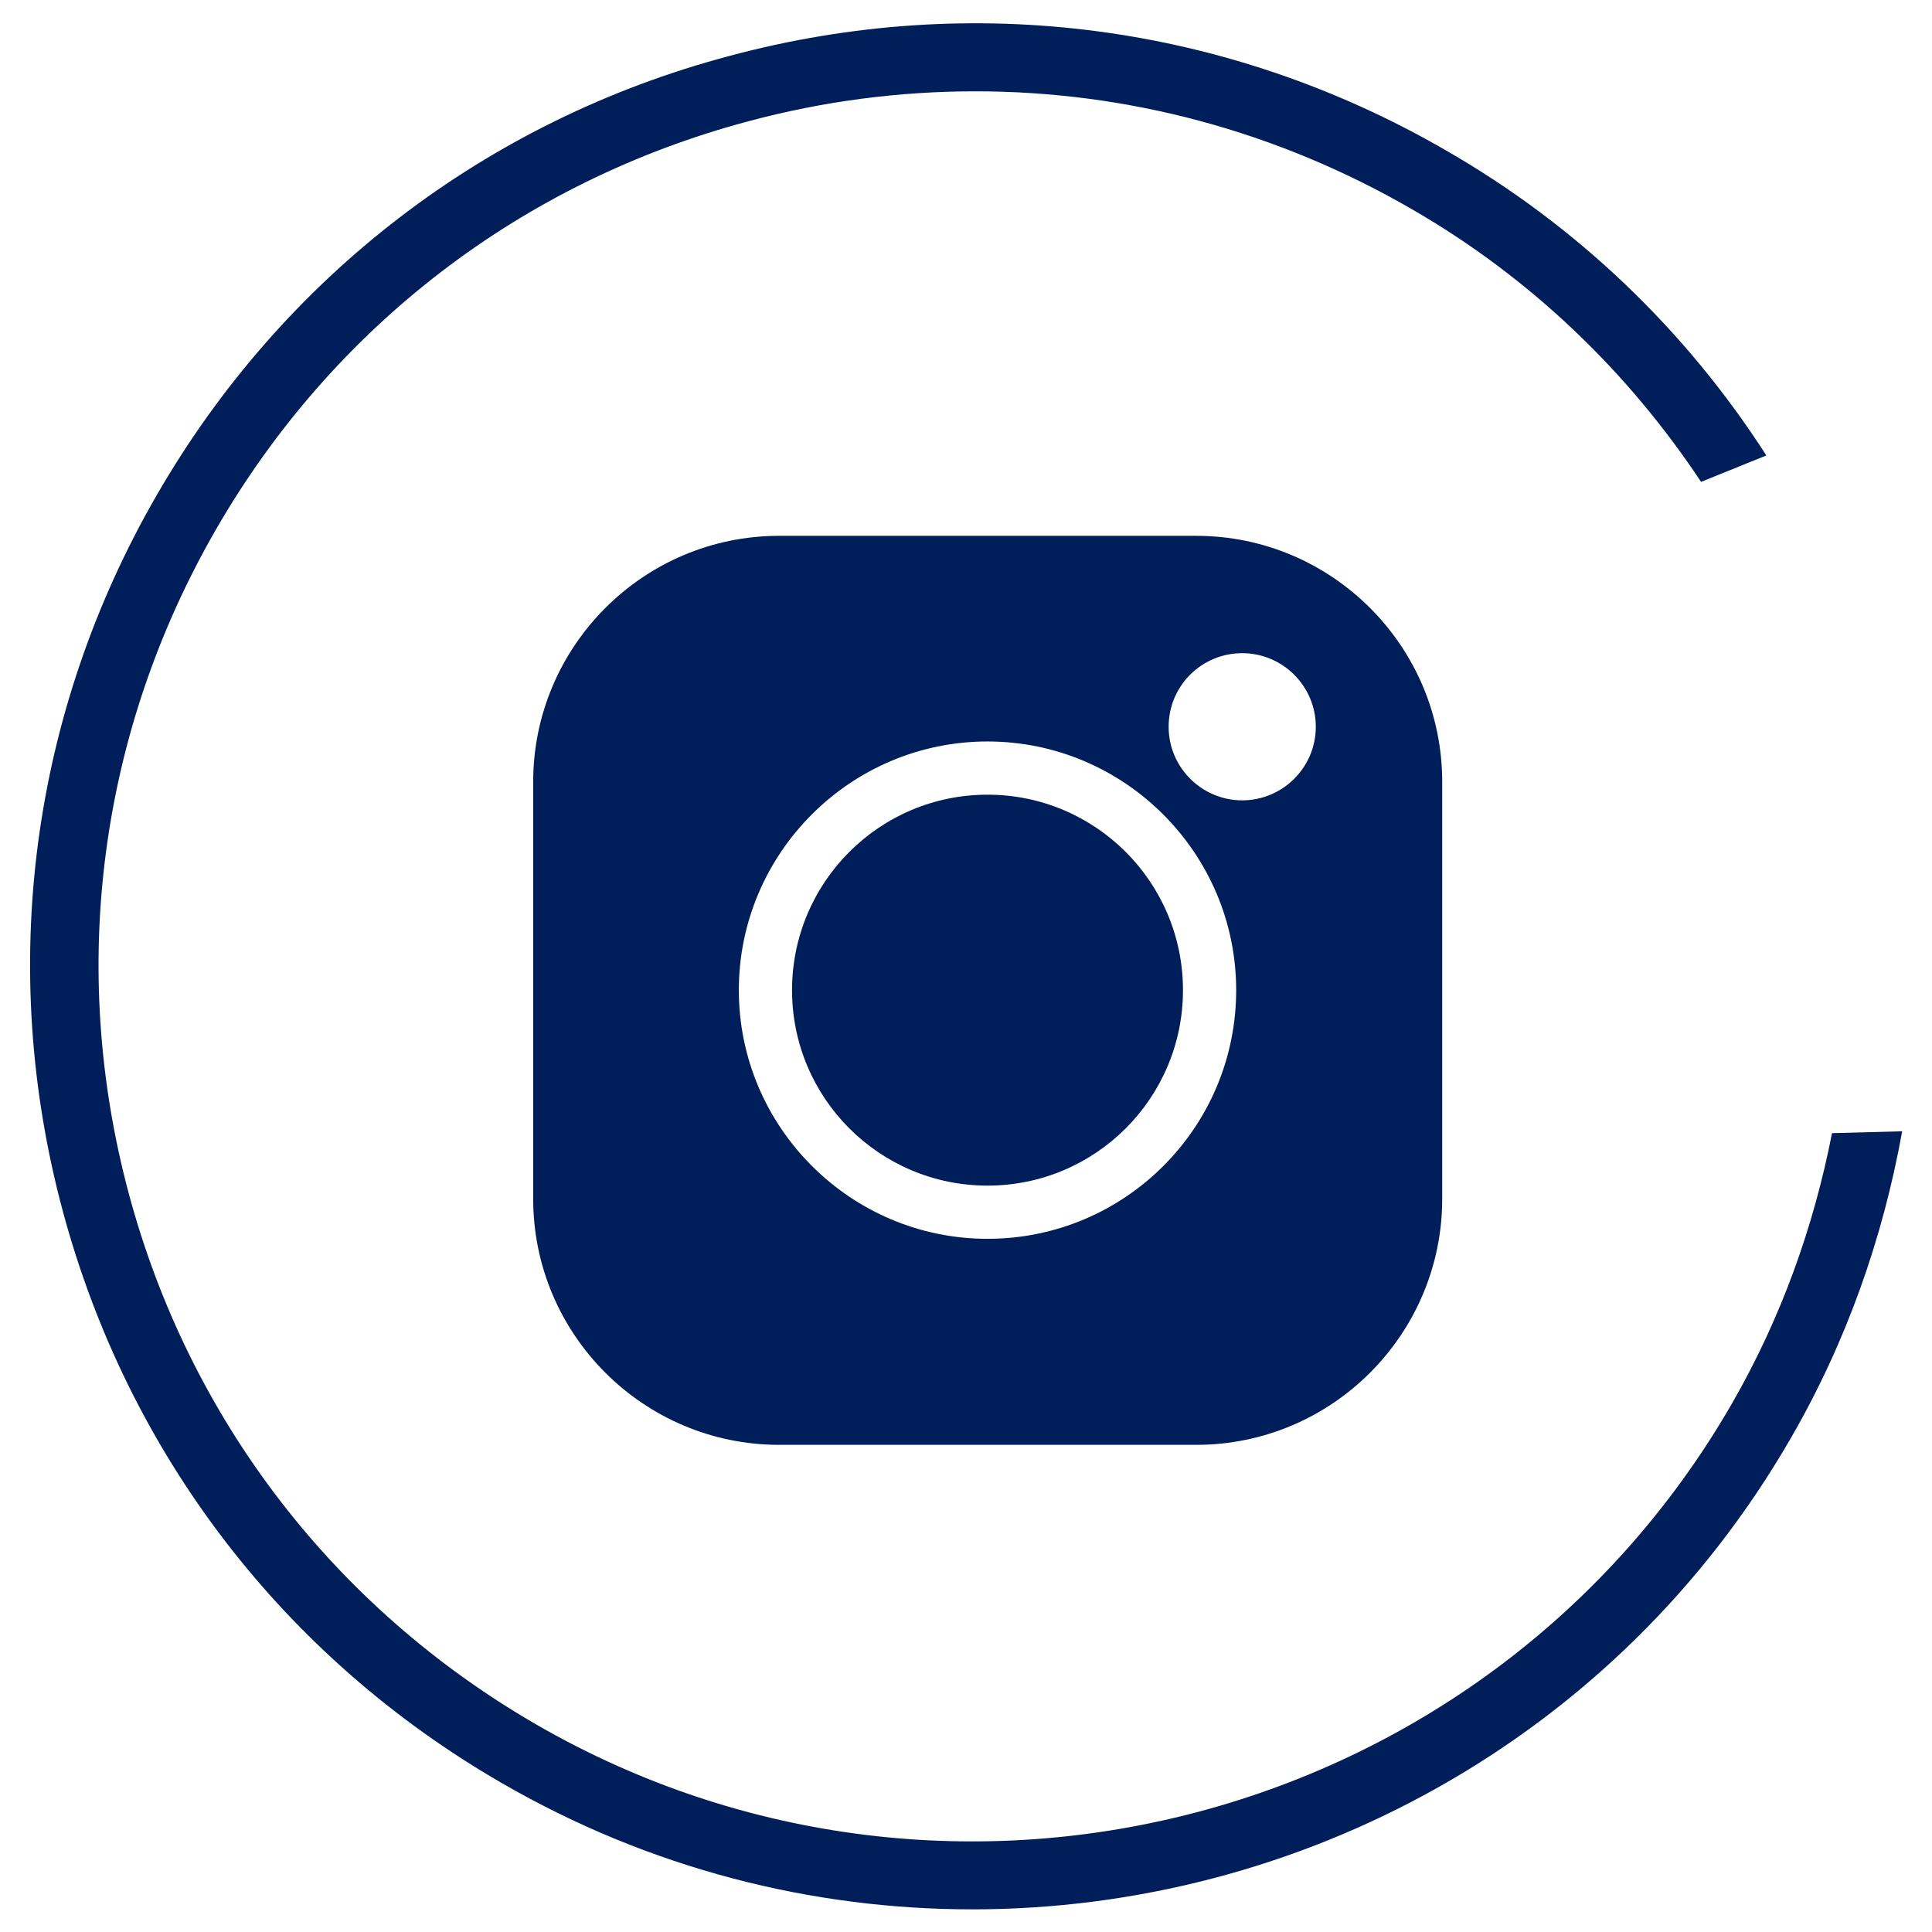 <?xml version="1.0" encoding="utf-8"?>
<!-- Generator: Adobe Illustrator 24.1.3, SVG Export Plug-In . SVG Version: 6.00 Build 0)  -->
<svg version="1.1" id="Layer_1" xmlns="http://www.w3.org/2000/svg" xmlns:xlink="http://www.w3.org/1999/xlink" x="0px" y="0px"
	 viewBox="0 0 512 512" style="enable-background:new 0 0 512 512;" xml:space="preserve">
<style type="text/css">
	.st0{display:none;}
	.st1{display:inline;fill:#001E5A;}
	.st2{display:inline;}
	.st3{clip-path:url(#SVGID_2_);}
	.st4{clip-path:url(#SVGID_4_);fill:#001E5A;}
	.st5{clip-path:url(#SVGID_6_);}
	.st6{clip-path:url(#SVGID_8_);fill:#001E5A;}
	.st7{clip-path:url(#SVGID_10_);}
	.st8{clip-path:url(#SVGID_12_);fill:#001E5A;}
	.st9{fill:#001E5A;}
</style>
<g class="st0">
	<path class="st1" d="M286.1,206.9h45.2l-5.6,45.2h-39.5v135.5h-58.6V252.1h-31.8v-45.2h31.8v-30.4c0-19.8,4.9-34.7,14.8-44.8
		c9.9-10.1,26.3-15.2,49.4-15.2h39.5v45.2h-24c-8.9,0-14.7,1.4-17.3,4.2c-2.6,2.8-3.9,7.5-3.9,14.1V206.9z"/>
	<path class="st1" d="M475,180.5c8.2,23.7,12.9,49,12.9,75.5c0,127.9-104,231.9-231.9,231.9S24.1,383.9,24.1,256
		S128.1,24.1,256,24.1c36.9,0,71.6,8.9,102.6,24.3l11.3-14.6C335.7,16.2,297.1,6,256,6C118.2,6,6,118.2,6,256s112.1,250,250,250
		s250-112.1,250-250c0-29.9-5.6-58.5-15.2-85.1L475,180.5z"/>
</g>
<g class="st0">
	<g class="st2">
		<defs>
			<path id="SVGID_1_" d="M226,299.9v-87.6l75.3,43.8L226,299.9z M366.4,191.3c-6.5-11.3-13.6-13.3-28.1-14.1
				c-14.4-0.9-50.7-1.3-82.1-1.3c-31.5,0-67.8,0.4-82.2,1.3c-14.4,0.8-21.5,2.9-28.1,14.1c-6.7,11.3-10.2,30.7-10.2,64.8
				c0,0,0,0,0,0c0,0,0,0,0,0v0c0,34,3.5,53.5,10.2,64.7c6.6,11.3,13.7,13.3,28.1,14.3c14.4,0.8,50.7,1.3,82.2,1.3
				c31.4,0,67.7-0.5,82.1-1.3c14.4-0.9,21.5-3,28.1-14.3c6.8-11.1,10.2-30.7,10.2-64.7c0,0,0,0,0-0.1c0,0,0,0,0,0
				C376.6,221.9,373.2,202.5,366.4,191.3z"/>
		</defs>
		<clipPath id="SVGID_2_">
			<use xlink:href="#SVGID_1_"  style="overflow:visible;"/>
		</clipPath>
		<g class="st3">
			<defs>
				<rect id="SVGID_3_" x="-23269.5" y="-143111.6" width="28554.7" height="150864.1"/>
			</defs>
			<clipPath id="SVGID_4_">
				<use xlink:href="#SVGID_3_"  style="overflow:visible;"/>
			</clipPath>
			<rect x="61.3" y="101.4" class="st4" width="389.7" height="309.3"/>
		</g>
	</g>
	<path class="st1" d="M426.2,413.8c-15.6,16.8-33.7,31.3-54.1,43.1C261.3,520.9,119.2,482.8,55.3,372c-31-53.7-39.2-116.1-23.2-176
		c16-59.8,54.4-109.8,108.1-140.8c53.6-31,116.1-39.2,176-23.2c59.8,16,109.8,54.4,140.8,108c19.3,33.5,29.8,70.4,31,108l18,2.5
		c-0.8-40.7-11.6-81.8-33.3-119.5c-33.4-57.8-87.3-99.2-151.8-116.5C256.3-2.6,189,6.2,131.2,39.6C73.3,73,32,126.9,14.7,191.4
		c-17.3,64.5-8.4,131.9,25,189.7C85.9,461.2,170.1,506,256.6,506c42.4,0,85.3-10.8,124.6-33.4c23.6-13.6,44-30.7,61.3-50
		L426.2,413.8z"/>
</g>
<g>
	<g>
		<defs>
			<path id="SVGID_5_" d="M329.2,212.1c-10.7,0-19.5-8.7-19.5-19.5s8.7-19.5,19.5-19.5c10.7,0,19.5,8.7,19.5,19.5
				S339.9,212.1,329.2,212.1z M261.7,328.3c-36.3,0-65.9-29.6-65.9-65.9c0-36.3,29.6-65.9,65.9-65.9s65.9,29.6,65.9,65.9
				C327.6,298.8,298.1,328.3,261.7,328.3z M317,142H206.5c-36,0-65.2,29.3-65.2,65.2v110.5c0,36,29.3,65.2,65.2,65.2H317
				c36,0,65.2-29.3,65.2-65.2V207.2C382.2,171.2,352.9,142,317,142z"/>
		</defs>
		<clipPath id="SVGID_6_">
			<use xlink:href="#SVGID_5_"  style="overflow:visible;"/>
		</clipPath>
		<g class="st5">
			<defs>
				<rect id="SVGID_7_" x="-22460.8" y="-143125.3" width="28554.7" height="150864.1"/>
			</defs>
			<clipPath id="SVGID_8_">
				<use xlink:href="#SVGID_7_"  style="overflow:visible;"/>
			</clipPath>
			<rect x="66.9" y="67.6" class="st6" width="389.7" height="389.7"/>
		</g>
	</g>
	<g>
		<defs>
			<circle id="SVGID_9_" cx="261.7" cy="262.4" r="51.8"/>
		</defs>
		<clipPath id="SVGID_10_">
			<use xlink:href="#SVGID_9_"  style="overflow:visible;"/>
		</clipPath>
		<g class="st7">
			<defs>
				<rect id="SVGID_11_" x="-22460.8" y="-143125.3" width="28554.7" height="150864.1"/>
			</defs>
			<clipPath id="SVGID_12_">
				<use xlink:href="#SVGID_11_"  style="overflow:visible;"/>
			</clipPath>
			<rect x="135.6" y="136.3" class="st8" width="252.2" height="252.2"/>
		</g>
	</g>
	<path class="st9" d="M485.5,300.3c-4.8,24.6-13.4,48.9-26.6,71.8c-63.9,110.7-206.1,148.8-316.8,84.9c-53.6-31-92-81-108-140.8
		s-7.8-122.3,23.2-176s81-92,140.8-108c20-5.4,40.3-8,60.4-8c40.2,0,79.8,10.5,115.6,31.2c31.9,18.4,57.6,43.5,76.7,72.3l17.3-7
		c-21.2-33-50-60.8-85-80.9c-57.8-33.4-125.2-42.3-189.7-25C128.9,31.9,75,73.3,41.6,131.1c-33.4,57.8-42.3,125.2-25,189.7
		c17.3,64.5,58.6,118.4,116.5,151.8c39.3,22.7,82.2,33.4,124.6,33.4c86.5,0,170.7-44.8,216.9-124.9c14.8-25.6,24.4-53.1,29.5-81.3
		L485.5,300.3z"/>
</g>
</svg>
